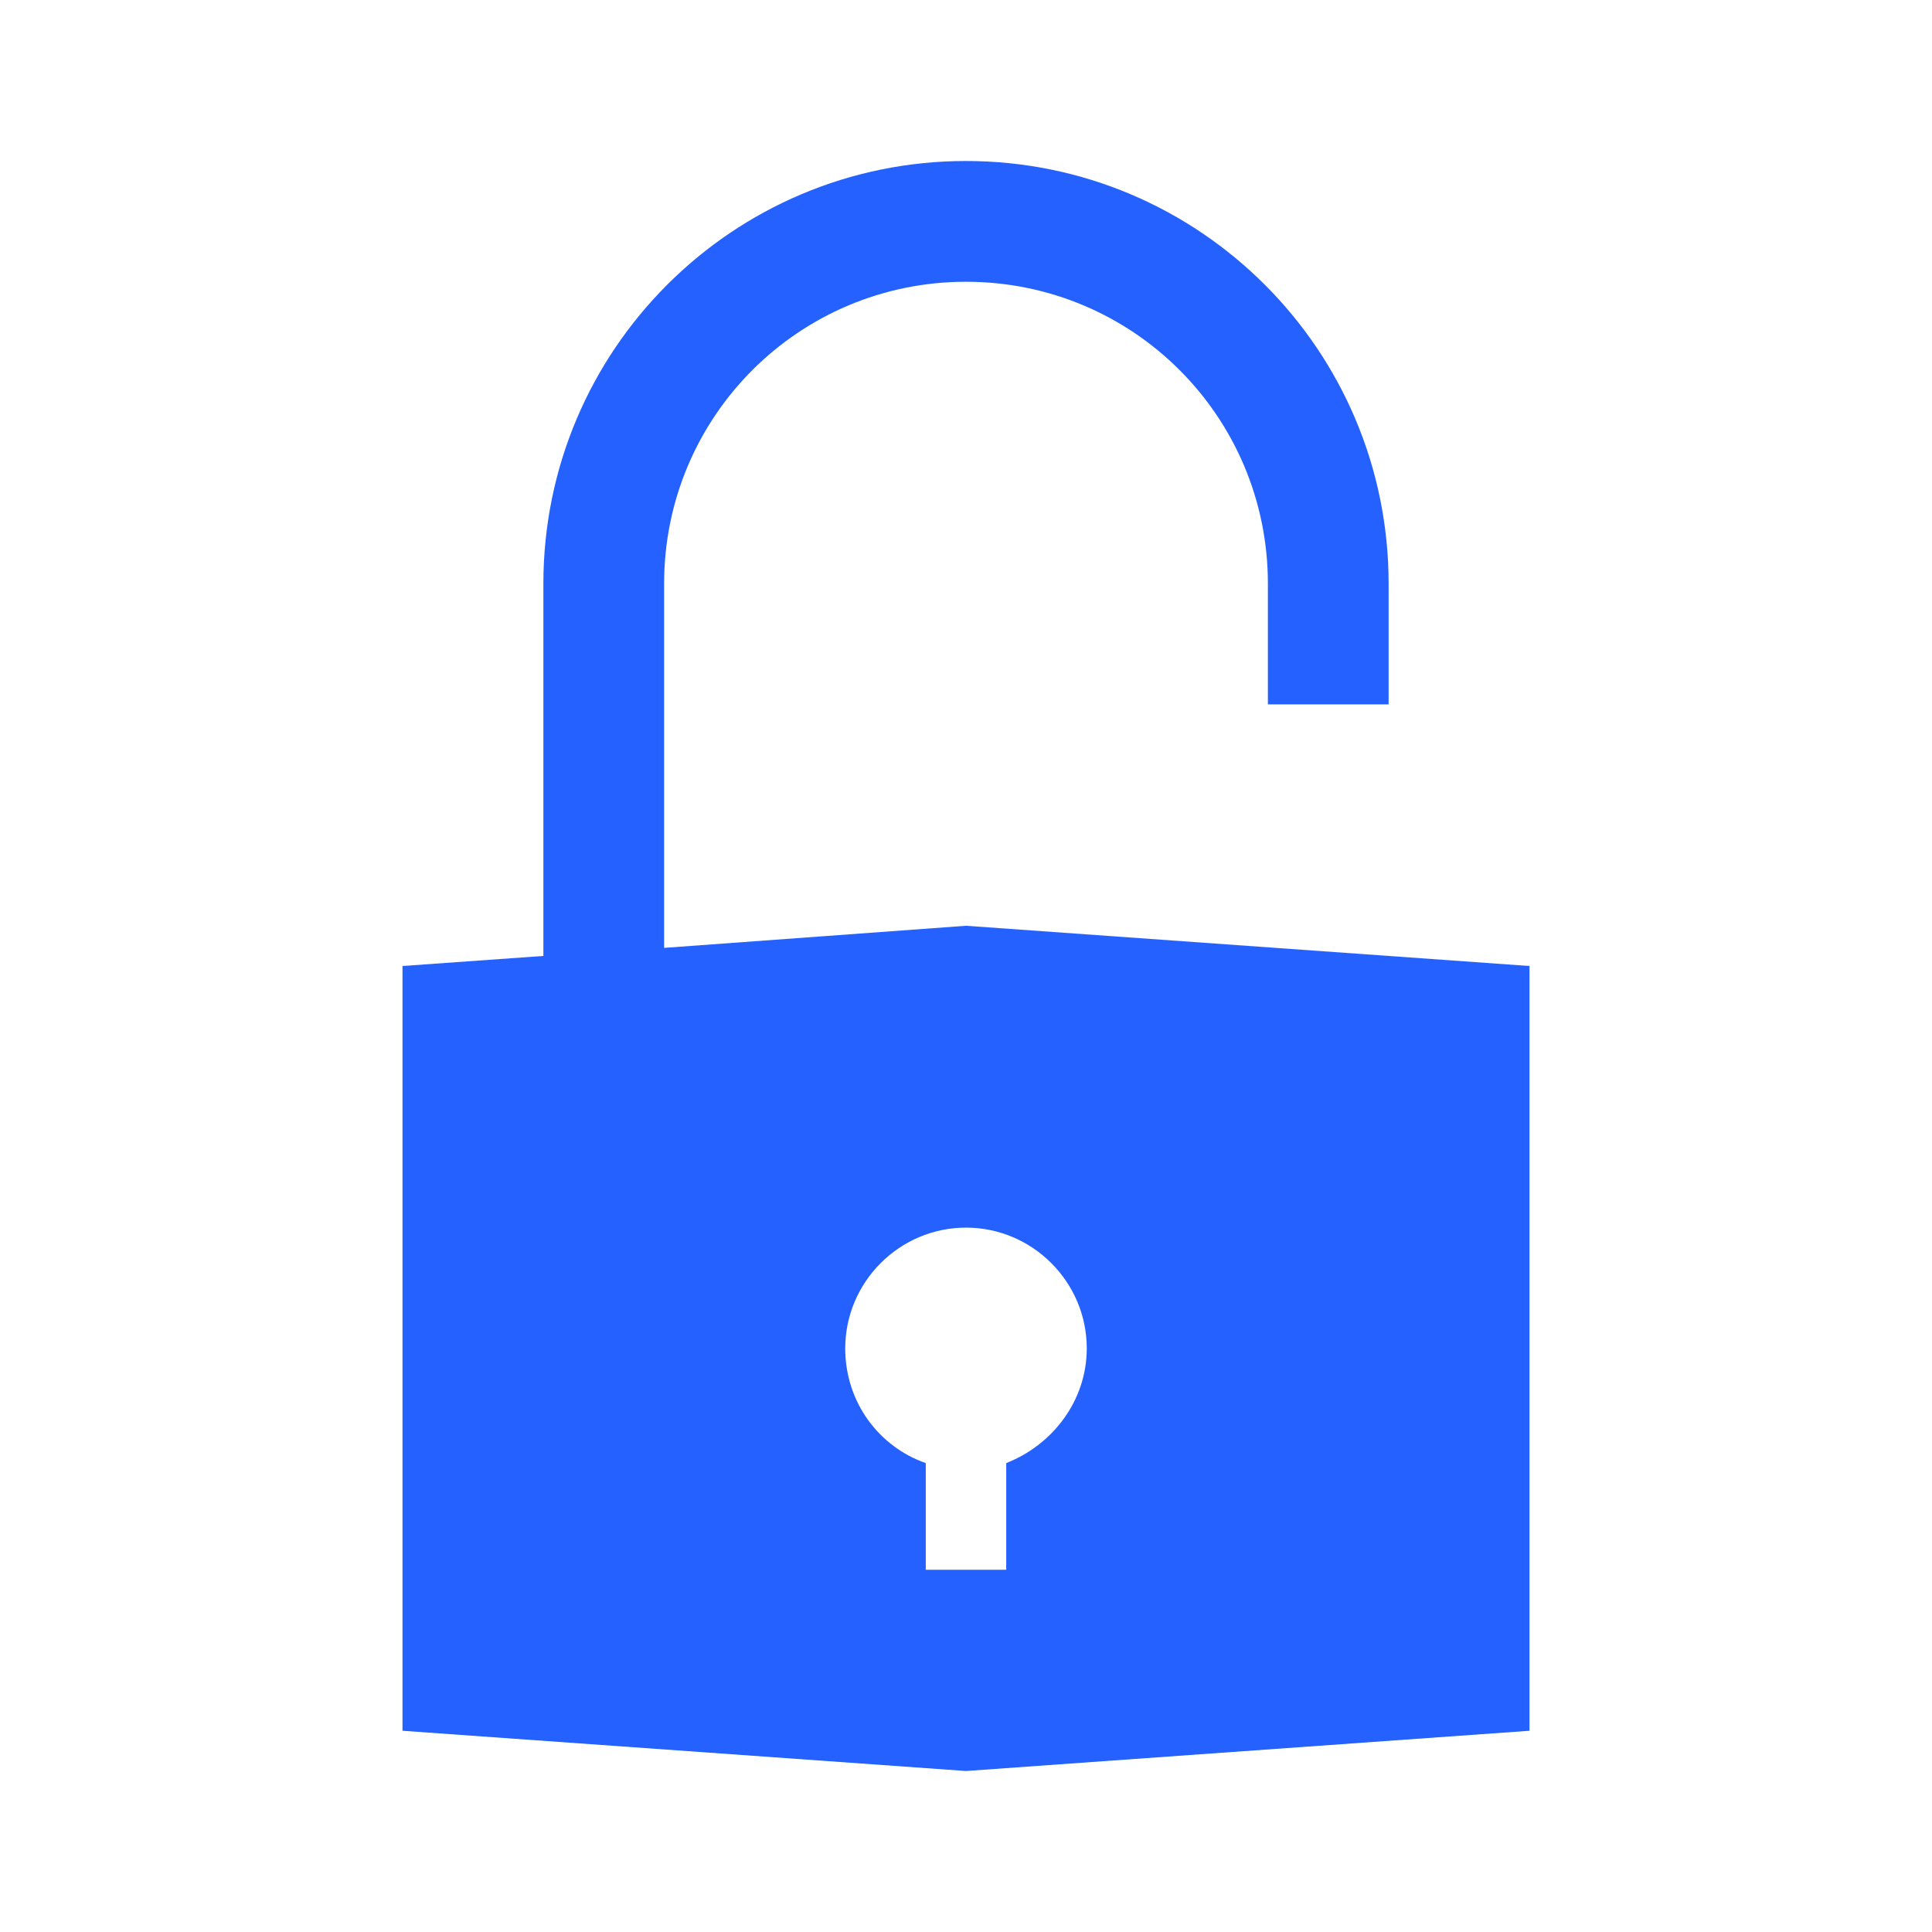 <svg width="63" height="63" xmlns="http://www.w3.org/2000/svg" xmlns:xlink="http://www.w3.org/1999/xlink" xml:space="preserve" overflow="hidden"><g transform="translate(-119 -188)"><path d="M150.5 218.188 140.656 218.909 140.656 207.031C140.656 201.584 145.053 197.188 150.5 197.188 155.947 197.188 160.344 201.584 160.344 207.031L160.344 210.969 164.281 210.969 164.281 207.031C164.281 199.419 158.113 193.25 150.5 193.25 142.887 193.25 136.719 199.419 136.719 207.031L136.719 219.172 132.125 219.5 132.125 244.438 150.5 245.75 168.875 244.438 168.875 219.5 150.5 218.188ZM151.812 235.709 151.812 239.188 149.188 239.188 149.188 235.709C147.678 235.184 146.562 233.741 146.562 231.969 146.562 229.803 148.334 228.031 150.5 228.031 152.666 228.031 154.438 229.803 154.438 231.969 154.438 233.675 153.322 235.119 151.812 235.709Z" fill="#2461FF"/></g></svg>